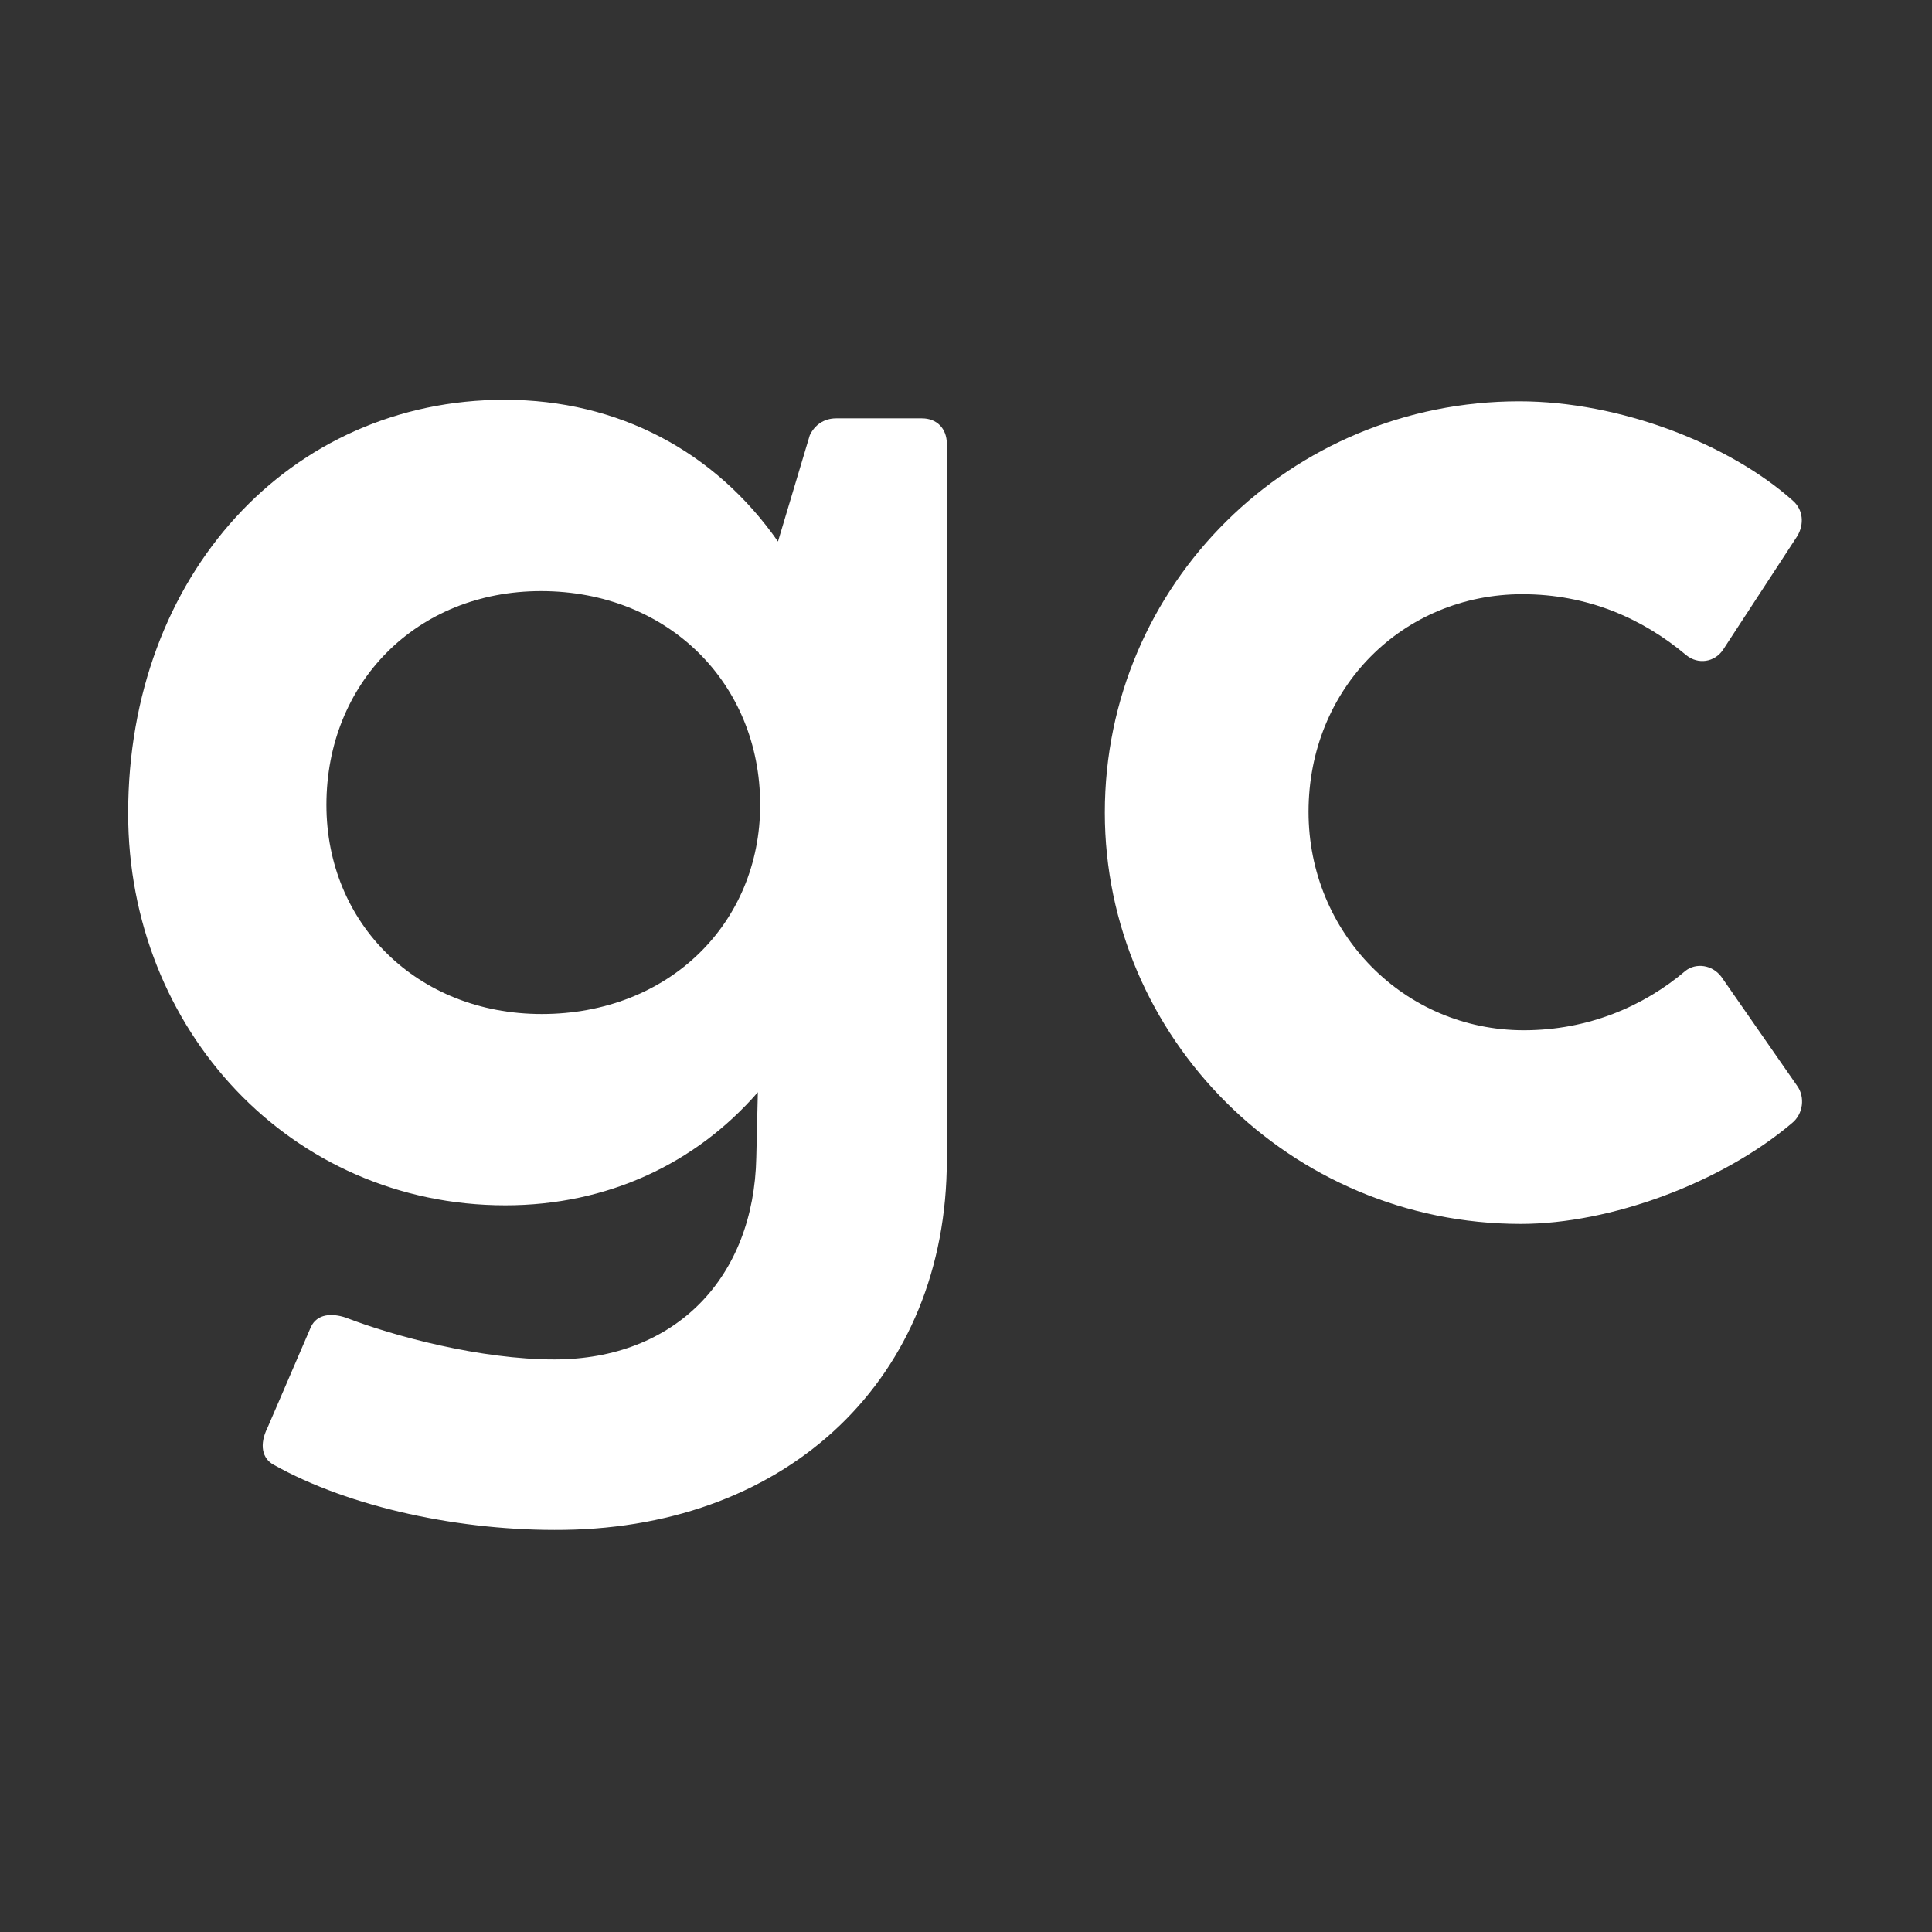 <svg version="1.1" xmlns="http://www.w3.org/2000/svg" xmlns:xlink="http://www.w3.org/1999/xlink" width="1024" height="1024" viewBox="0,0,256,256"><rect x="0" y="0" width="256" height="256" fill="#333333" stroke="none"/><g fill="#ffffff" fill-rule="nonzero" stroke="none" stroke-width="1" stroke-linecap="butt" stroke-linejoin="miter" stroke-miterlimit="10" stroke-dasharray="" stroke-dashoffset="0" font-family="none" font-weight="none" font-size="none" text-anchor="none" style="mix-blend-mode: normal"><g transform="translate(9.692,-24.176) scale(0.333,0.333)"><g><g transform="translate(0,552.211)"><g><path d="M337.793,-313.137h-34.211c-4.93,0 -8.629,2.773 -10.48,6.781l-12.637,42.223c-24.965,-35.75 -63.488,-56.398 -108.793,-56.398c-85.375,0 -149.789,69.652 -149.789,164.578c0,85.992 64.723,155.953 150.094,155.953c40.684,0 75.82,-16.645 100.477,-44.996l-0.617,25.887c-0.922,47.773 -32.051,80.441 -80.441,80.441c-29.277,0 -63.797,-9.246 -82.906,-16.641c-5.547,-1.852 -11.402,-1.543 -13.871,3.695l-17.258,40.066c-3.391,6.781 -2.156,12.328 2.465,14.797c30.203,16.949 74.586,26.504 115.578,25.887c89.379,-1.23 152.254,-60.406 152.254,-147.32v-284.781c0,-6.164 -4.008,-10.172 -9.863,-10.172zM186.465,-76.125c-49.621,0 -85.684,-36.062 -85.684,-83.219c0,-48.387 35.754,-85.062 85.375,-85.062c50.547,0 87.223,36.676 87.223,85.062c0,47.156 -36.371,83.219 -86.914,83.219zM186.465,-76.125"></path></g></g></g><g><g transform="translate(388.641,552.211)"><g><path d="M187.387,7.398c35.754,0 79.828,-16.336 107.875,-40.066c4.621,-3.699 5.238,-10.48 2.156,-14.797l-30.203,-43.457c-3.699,-4.93 -10.172,-5.547 -14.18,-2.465c-16.641,14.18 -38.832,23.73 -64.414,23.73c-47.77,0 -85.68,-38.832 -85.68,-86.91c0,-49.316 37.602,-86.605 85.062,-86.605c25.891,0 47.773,9.551 65.34,24.348c4.625,3.695 11.098,2.773 14.488,-2.16l29.586,-45.305c2.773,-4.625 2.465,-10.48 -1.848,-14.176c-25.273,-22.5 -68.73,-39.453 -108.797,-39.453c-90.922,0 -164.891,72.738 -164.891,163.656c0,89.383 73.66,163.66 165.504,163.66zM187.387,7.398"></path></g></g></g></g></g></svg>